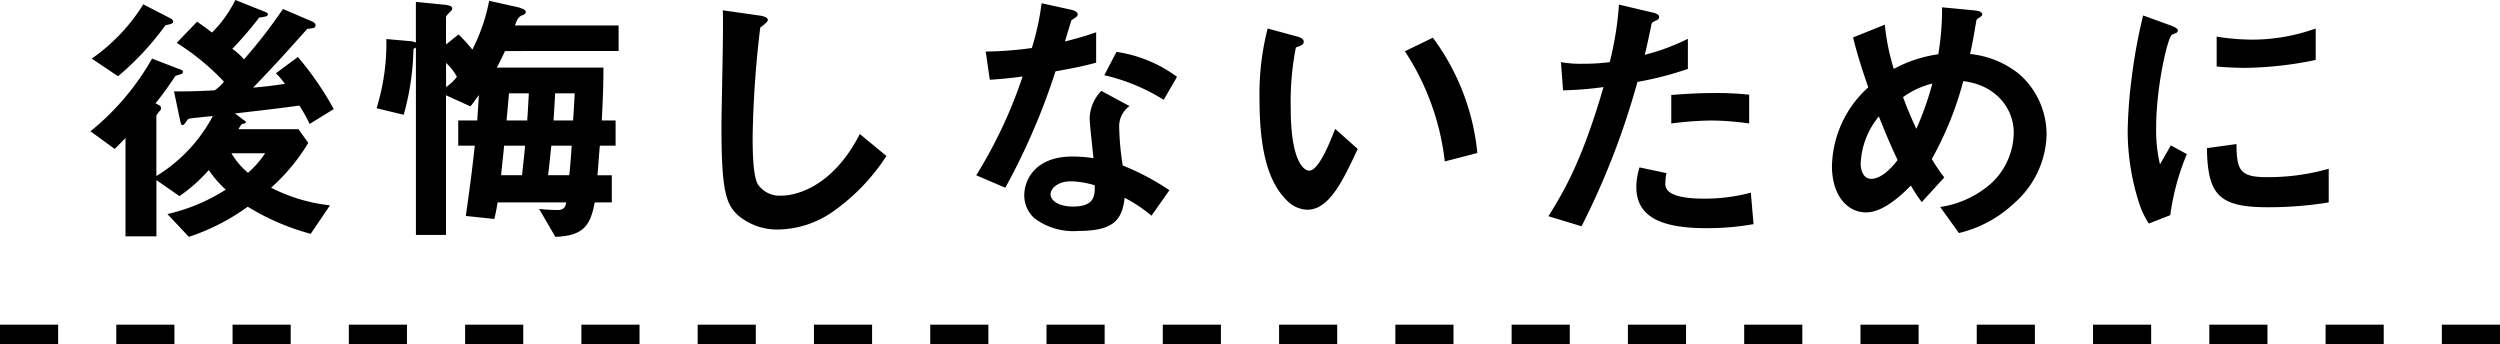 <svg xmlns="http://www.w3.org/2000/svg" viewBox="0 0 258 35.504"><g transform="translate(17661.1 16243.819)"><path d="M-85.974-11.676a32.185,32.185,0,0,0-3.7-5.376l-2.268,1.68a7.672,7.672,0,0,1,.924,1.092c-1.2.2-2.576.336-3.276.392,2.38-2.464,3.724-3.976,5.572-6.048.532-.112.868-.028.868-.392,0-.28-.364-.392-.56-.476l-2.8-1.2A52.6,52.6,0,0,1-95.242-16.8a5.949,5.949,0,0,0-1.2-1.092,38.6,38.6,0,0,0,2.772-3.22c.448-.084.9-.084.9-.336,0-.2-.364-.28-.616-.392l-2.744-1.092a12.409,12.409,0,0,1-2.408,3.36c-.5-.392-1.008-.756-1.54-1.12l-2.1,2.184a25.012,25.012,0,0,1,4.872,4,4.156,4.156,0,0,1-.952.9c-1.68.084-2.464.112-4.2.112l.672,3.192c.028.168.112.28.224.28s.2-.14.448-.476a.4.4,0,0,1,.28-.2c.364-.056,2.044-.224,2.38-.252a16.068,16.068,0,0,1-5.824,6.188V-11c0-.084.28-.392.336-.476a.309.309,0,0,0,.14-.28.351.351,0,0,0-.168-.308l-.392-.2c.924-1.176,1.456-1.932,2.044-2.828.42-.168.784-.168.784-.42,0-.2-.28-.252-.5-.336l-2.688-1.036a26.339,26.339,0,0,1-6.356,7.5l2.492,1.82c.5-.476.9-.9,1.12-1.12V1.456h3.192v-5.8l2.38,1.652a16.561,16.561,0,0,0,3.024-2.688A11.361,11.361,0,0,0-97.118-3.36a19,19,0,0,1-6.02,2.52l2.212,2.352A22.118,22.118,0,0,0-94.85-1.6a24.511,24.511,0,0,0,6.5,2.8l1.988-2.94a17.505,17.505,0,0,1-6.076-1.82,20.115,20.115,0,0,0,3.836-4.62L-89.614-9.6H-95.8a1.969,1.969,0,0,1,.364-.532c.252-.056.392-.056.392-.168s-.168-.2-.28-.28l-.84-.644c3.92-.448,4.564-.532,6.636-.812a14.5,14.5,0,0,1,1.064,1.9Zm-16.576-9.016c0-.2-.2-.308-.364-.392l-2.716-1.4a18.966,18.966,0,0,1-5.32,5.6l2.716,1.82a28.9,28.9,0,0,0,4.872-5.236C-102.97-20.44-102.55-20.44-102.55-20.692Zm9.492,13.58A9.944,9.944,0,0,1-94.822-5.1,7.7,7.7,0,0,1-96.53-7.112Zm36.484-10.556V-20.3h-10.7c.2-.56.308-.812.644-1.008.308-.112.476-.2.476-.392,0-.224-.392-.392-1.008-.532l-2.772-.616a18.782,18.782,0,0,1-1.736,5.04,14.985,14.985,0,0,0-1.428-1.568l-1.288,1.036v-2.828c0-.14.28-.392.5-.616a.389.389,0,0,0,.14-.28c0-.2-.252-.336-.924-.392l-2.828-.28v4.2a1.5,1.5,0,0,0-.5-.14l-2.548-.224a22.579,22.579,0,0,1-1.008,7.14l2.8.672a26.931,26.931,0,0,0,1.008-6.8,1.135,1.135,0,0,0,.252-.14V1.316h3.108V-13.1l2.52,1.148c.336-.42.588-.784.868-1.176-.056,1.036-.084,1.4-.168,2.632h-1.96v2.6h1.708c-.336,3.024-.448,3.836-.924,7.252l2.94.308c.14-.56.224-1.008.336-1.708h7.084c-.084.448-.2.84-1.064.784a17.181,17.181,0,0,1-1.736-.112l1.68,2.884c2.856-.112,3.612-1.12,4.06-3.556h1.764v-2.8h-1.484c.056-.476.2-2.632.252-3.052h1.624v-2.6H-58.31c.056-1.2.168-3.136.168-5.46h-11c.28-.532.56-1.092.84-1.708ZM-61.11-13.3c-.056,1.26-.112,2.212-.168,2.8h-2.016c.028-.448.084-1.176.168-2.8Zm-4.732,0c-.084,1.624-.112,2.1-.168,2.8h-2.128c.056-.644.2-2.212.252-2.8Zm4.424,5.4c-.112,1.68-.168,2.3-.252,3.052h-2.184c.112-.868.168-1.512.336-3.052Zm-4.816,0c-.056.924-.224,2.156-.308,3.052H-68.7c.056-.728.224-2.044.308-3.052Zm-7.028-7.112a4.358,4.358,0,0,1-1.12,1.064v-2.492A5.9,5.9,0,0,1-73.262-15.008Zm44.324,8.176L-31.682-9.1c-2.744,5.376-6.5,6.356-8.064,6.356A2.7,2.7,0,0,1-42.21-3.92c-.532-.952-.532-3.668-.532-4.956a105.829,105.829,0,0,1,.784-11.2c.448-.364.784-.588.784-.812,0-.168-.252-.364-.924-.448l-3.724-.532c.084,1.876-.14,10.192-.14,11.9,0,6.72.448,8.148,1.764,9.3A6.228,6.228,0,0,0-40.11.756a10.121,10.121,0,0,0,5.572-1.792A20.891,20.891,0,0,0-28.938-6.832ZM.266-3.3A25.717,25.717,0,0,0-4.55-5.852a27.745,27.745,0,0,1-.364-3.892,2.565,2.565,0,0,1,1.064-2.24l-2.912-1.568a4.23,4.23,0,0,0-1.2,2.856c0,.588.336,3.444.392,4.088a14.13,14.13,0,0,0-2.184-.168c-3.864,0-4.956,2.464-4.956,3.976A3.17,3.17,0,0,0-13.678-.42,6.654,6.654,0,0,0-9.114.9C-5.446.9-4.606-.28-4.354-2.52A15.413,15.413,0,0,1-1.582-.672Zm-7.7-.5c0,1.008.028,2.184-2.24,2.184-1.54,0-2.324-.644-2.324-1.26,0-.56.672-1.344,2.128-1.344A9.4,9.4,0,0,1-7.434-3.808Zm8.484-11.2a13.838,13.838,0,0,0-6.244-2.576l-1.26,2.408A19.818,19.818,0,0,1-.322-12.628Zm-8.344-1.456V-19.6c-.728.252-1.568.532-3.22.952.112-.364.644-2.156.672-2.184.168-.168.644-.336.644-.616,0-.308-.532-.448-.672-.476l-3.052-.672a26.716,26.716,0,0,1-1.008,4.62,37.274,37.274,0,0,1-4.76.364l.42,2.912c1.316-.084,2.1-.168,3.388-.336A48.028,48.028,0,0,1-19.67-4.844l3,1.288a68.288,68.288,0,0,0,5.18-12.012C-9.114-15.988-8.246-16.212-7.294-16.464ZM32.046-7.14a23.8,23.8,0,0,0-4.592-11.9l-2.884,1.4A26.038,26.038,0,0,1,28.686-6.272ZM19.7-7.56,17.374-9.632c-.532,1.344-1.68,4.312-2.688,4.312-.56,0-1.9-1.008-1.9-6.468a29.025,29.025,0,0,1,.532-6.244c.476-.168.812-.28.812-.588,0-.336-.448-.476-.644-.532l-3.08-.84a27.27,27.27,0,0,0-.84,7.28c0,5.32.9,8.6,2.856,10.5a3.054,3.054,0,0,0,2.072.924C16.758-1.288,18.158-4.256,19.7-7.56Zm40.4-2.632V-13.16a32.155,32.155,0,0,0-3.7-.168c-1.484,0-2.884.084-4.34.2v2.94a34.316,34.316,0,0,1,4.2-.308A30.43,30.43,0,0,1,60.1-10.192ZM53.774-15.82v-3.108a21.9,21.9,0,0,1-4.452,1.652c.2-.784.42-1.792.672-3.052.056-.28.112-.308.476-.476.252-.112.336-.2.336-.392,0-.308-.644-.448-.7-.448l-3.444-.812a34,34,0,0,1-.952,5.936,20.315,20.315,0,0,1-2.772.168,11.3,11.3,0,0,1-2.268-.168l.224,2.912a36.916,36.916,0,0,0,4.172-.336c-2.212,7.588-4,10.612-5.684,13.328L42.8.42a79.408,79.408,0,0,0,5.768-14.9A33.793,33.793,0,0,0,53.774-15.82ZM60.55.2l-.28-3.248a18.433,18.433,0,0,1-4.928.616c-.644,0-2.772-.028-3.556-.756a.961.961,0,0,1-.336-.84,5.294,5.294,0,0,1,.112-1.036L48.79-5.656a6.489,6.489,0,0,0-.336,2.016c0,2.856,2.156,4.256,7.2,4.256A27.083,27.083,0,0,0,60.55.2ZM90.79-8.96a8.277,8.277,0,0,0-2.828-6.328,9.626,9.626,0,0,0-5.068-2.072c.28-1.26.308-1.456.644-3.416,0-.112.14-.224.224-.28.28-.2.392-.252.392-.392,0-.336-.644-.392-.9-.42l-3.248-.308a27.776,27.776,0,0,1-.392,4.844,13.648,13.648,0,0,0-4.592,1.512,23.164,23.164,0,0,1-.924-4.564l-3.276,1.316c.364,1.484.784,2.884,1.568,5.152A11.242,11.242,0,0,0,68.642-5.8c0,3.024,1.568,4.788,3.528,4.788,1.848,0,3.808-1.96,4.62-2.772a15.073,15.073,0,0,0,1.12,1.708L80.234-4.62a18.482,18.482,0,0,1-1.288-1.9,34.566,34.566,0,0,0,3.248-8.036c3.388.392,5.208,2.856,5.208,5.292A7.245,7.245,0,0,1,85.134-4.06a10.224,10.224,0,0,1-5.32,2.492L81.746,1.12A12.654,12.654,0,0,0,87.57-2.072,9.7,9.7,0,0,0,90.79-8.96ZM79-14.308A30.918,30.918,0,0,1,77.35-9.632c-.56-1.2-.98-2.212-1.372-3.276A8.726,8.726,0,0,1,79-14.308Zm-3.584,7.9c-.392.5-1.54,1.932-2.716,1.932-.756,0-1.092-.756-1.092-1.568a8.135,8.135,0,0,1,1.876-4.872C74.382-8.652,74.83-7.672,75.418-6.412Zm43.148-10.332v-3.248a19.559,19.559,0,0,1-6.636,1.148,24.663,24.663,0,0,1-3.584-.308v3.08c1.484.14,2.772.14,3,.14A37.6,37.6,0,0,0,118.566-16.744Zm1.344,14.7V-5.516a22.841,22.841,0,0,1-6.384.868c-2.828,0-3.108-.756-3.136-3.416l-3.052.42c.084,4.732,1.148,6.1,6.244,6.1A38.272,38.272,0,0,0,119.91-2.044ZM105.266-7.028l-1.652-.9c-.616,1.092-.784,1.372-1.12,1.96A15.4,15.4,0,0,1,102.1-9.8c0-4.228,1.2-9.3,1.624-9.548.056-.028.42-.168.476-.2a.332.332,0,0,0,.14-.252c0-.224-.532-.42-.728-.5l-2.856-1.036a55.188,55.188,0,0,0-1.176,6.384,49.528,49.528,0,0,0-.42,5.516,24.394,24.394,0,0,0,1.148,7.364A8.571,8.571,0,0,0,101.346.14l2.212-.868A24.841,24.841,0,0,1,105.266-7.028Z" transform="translate(-17540.684 -16220.888)"/><path d="M258,1h-6V-1h6ZM246,1h-6V-1h6ZM234,1h-6V-1h6ZM222,1h-6V-1h6ZM210,1h-6V-1h6ZM198,1h-6V-1h6ZM186,1h-6V-1h6ZM174,1h-6V-1h6ZM162,1h-6V-1h6ZM150,1h-6V-1h6ZM138,1h-6V-1h6ZM126,1h-6V-1h6ZM114,1h-6V-1h6ZM102,1H96V-1h6ZM90,1H84V-1h6ZM78,1H72V-1h6ZM66,1H60V-1h6ZM54,1H48V-1h6ZM42,1H36V-1h6ZM30,1H24V-1h6ZM18,1H12V-1h6ZM6,1H0V-1H6Z" transform="translate(-17661.1 -16209.315)"/></g></svg>